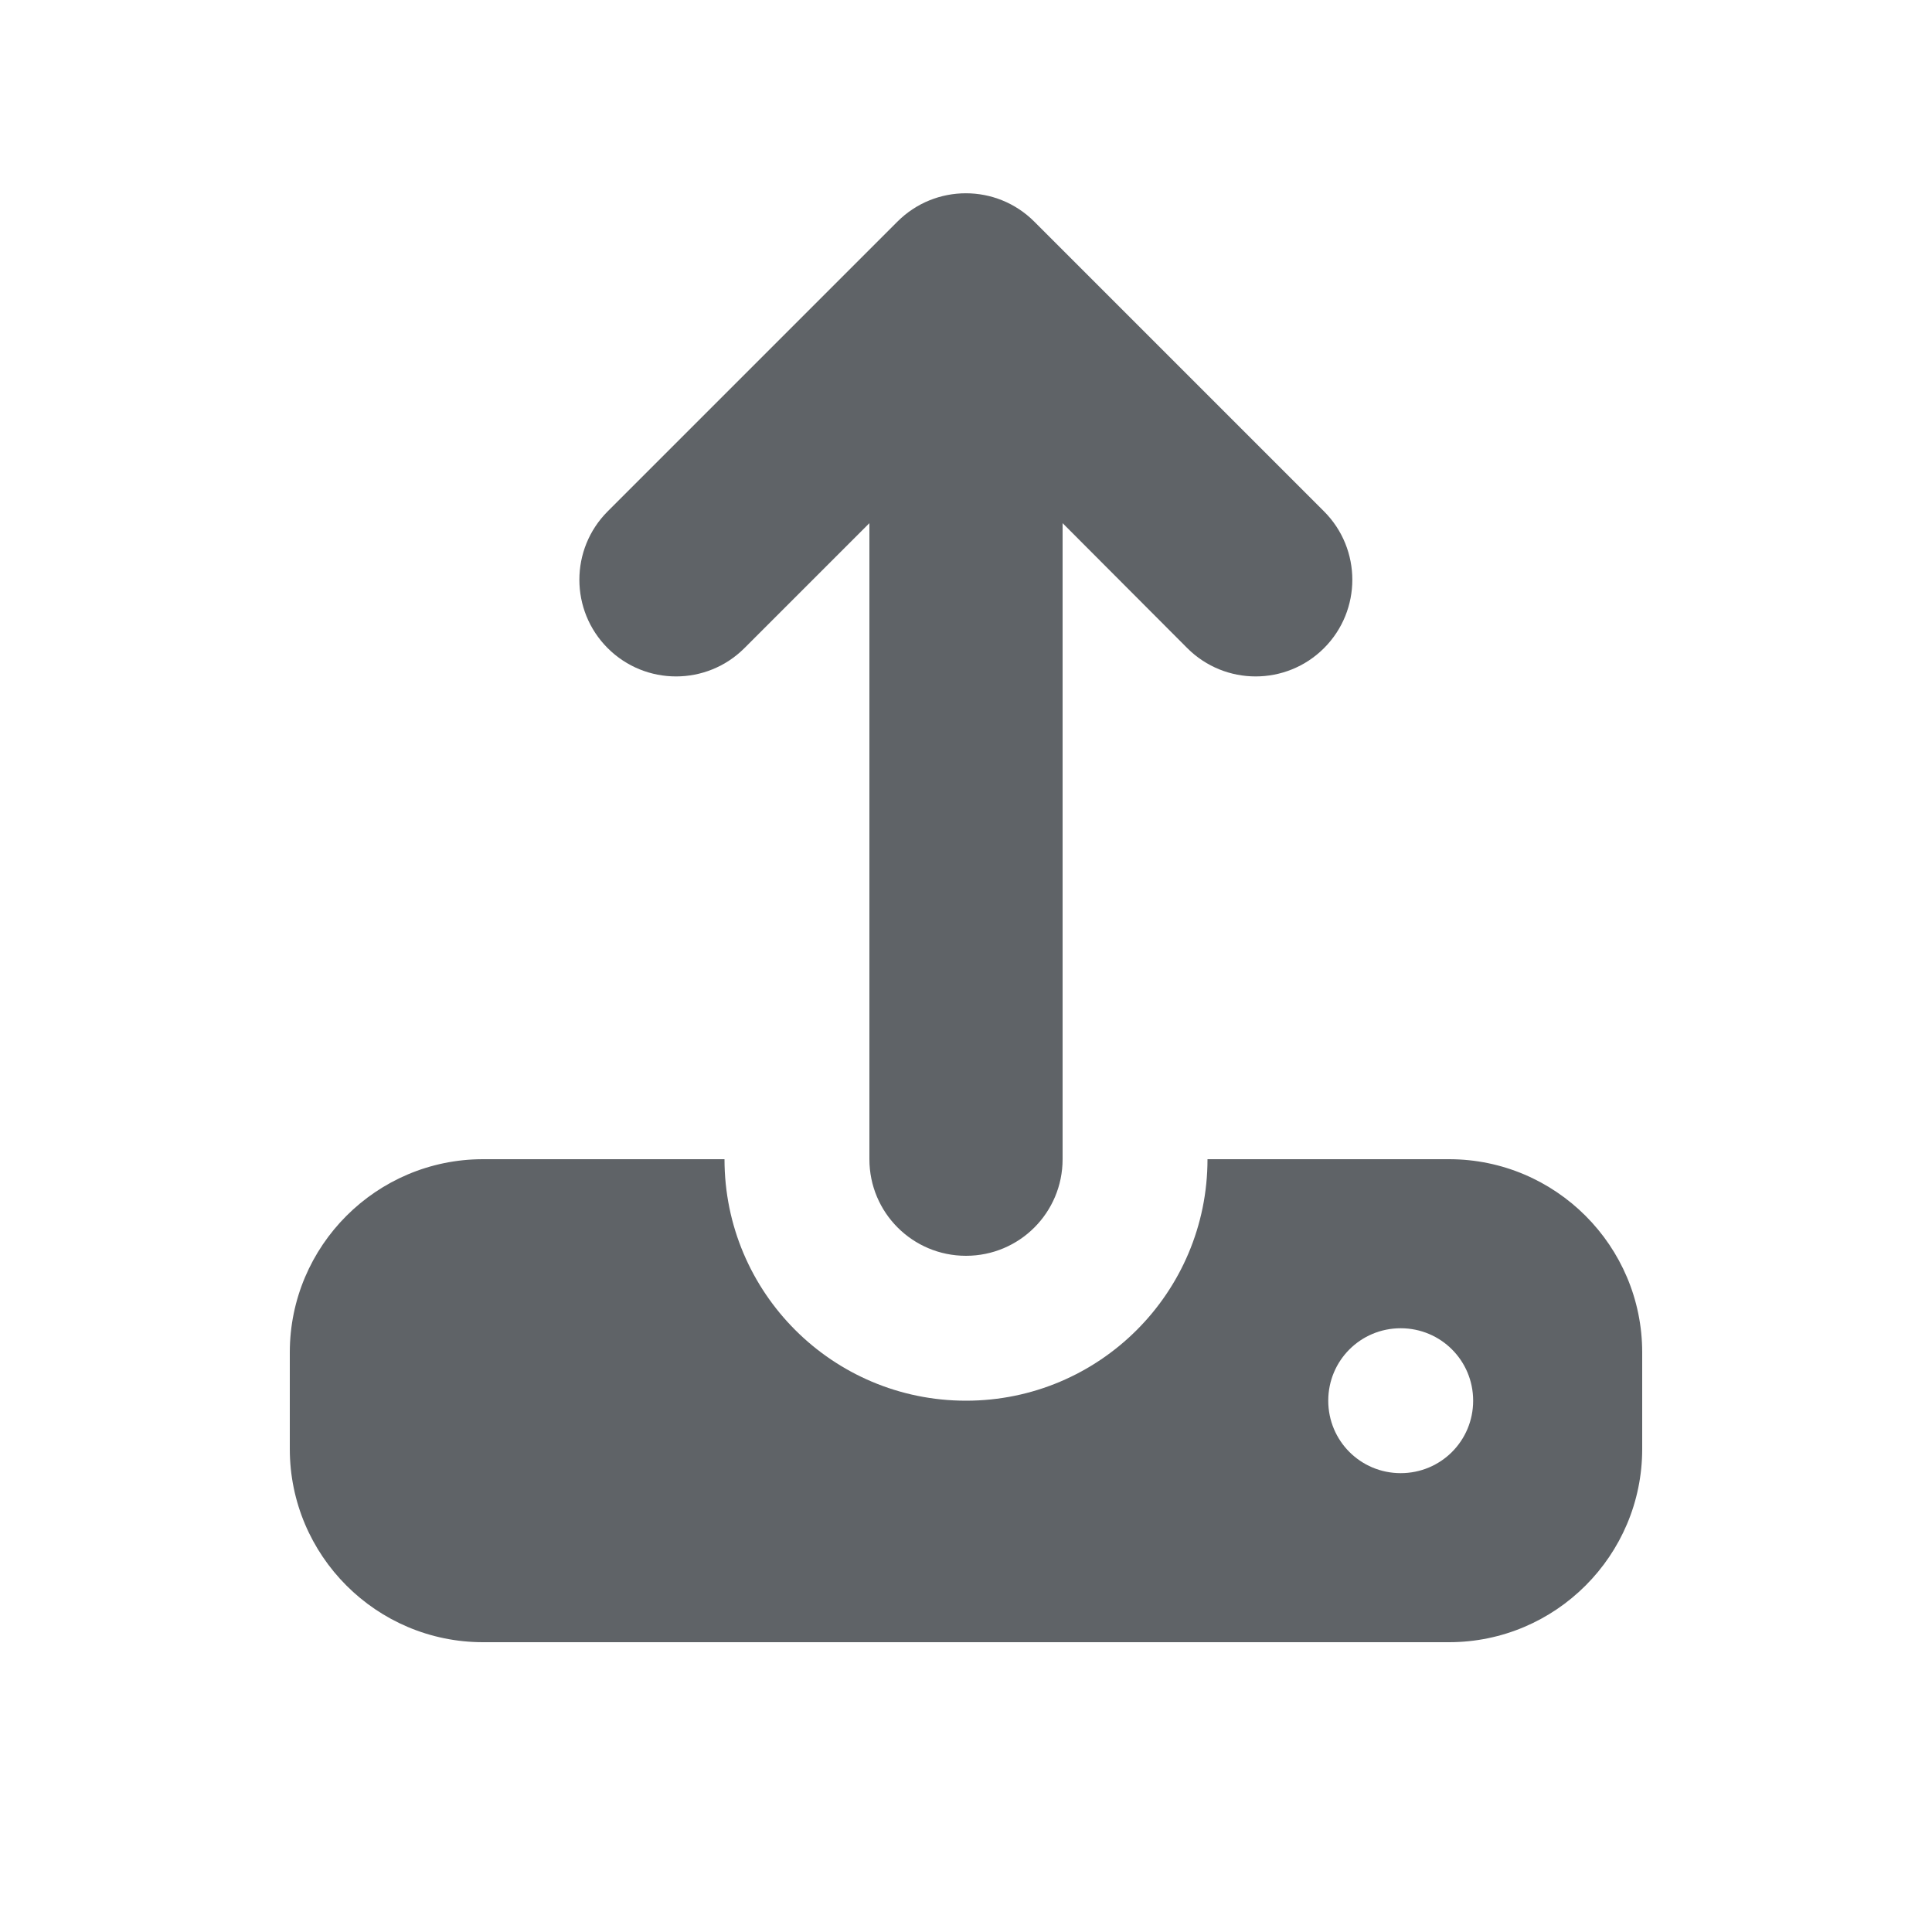 <svg xmlns="http://www.w3.org/2000/svg" viewBox="0 0 640 640"><!--!Font Awesome Free v7.0.1 by @fontawesome - https://fontawesome.com License - https://fontawesome.com/license/free Copyright 2025 Fonticons, Inc.--><path d="M352 173.3L352 384C352 401.7 337.7 416 320 416C302.3 416 288 401.7 288 384L288 173.3L246.6 214.7C234.1 227.2 213.8 227.2 201.3 214.7C188.8 202.2 188.8 181.9 201.3 169.4L297.3 73.4C309.8 60.9 330.1 60.9 342.6 73.4L438.6 169.4C451.1 181.9 451.1 202.2 438.6 214.7C426.1 227.2 405.8 227.2 393.3 214.7L352 173.3zM320 464C364.2 464 400 428.2 400 384L480 384C515.3 384 544 412.7 544 448L544 480C544 515.3 515.3 544 480 544L160 544C124.7 544 96 515.3 96 480L96 448C96 412.7 124.7 384 160 384L240 384C240 428.2 275.8 464 320 464zM464 488C477.3 488 488 477.3 488 464C488 450.7 477.3 440 464 440C450.7 440 440 450.7 440 464C440 477.3 450.7 488 464 488z" fill="#5F6367"/></svg>